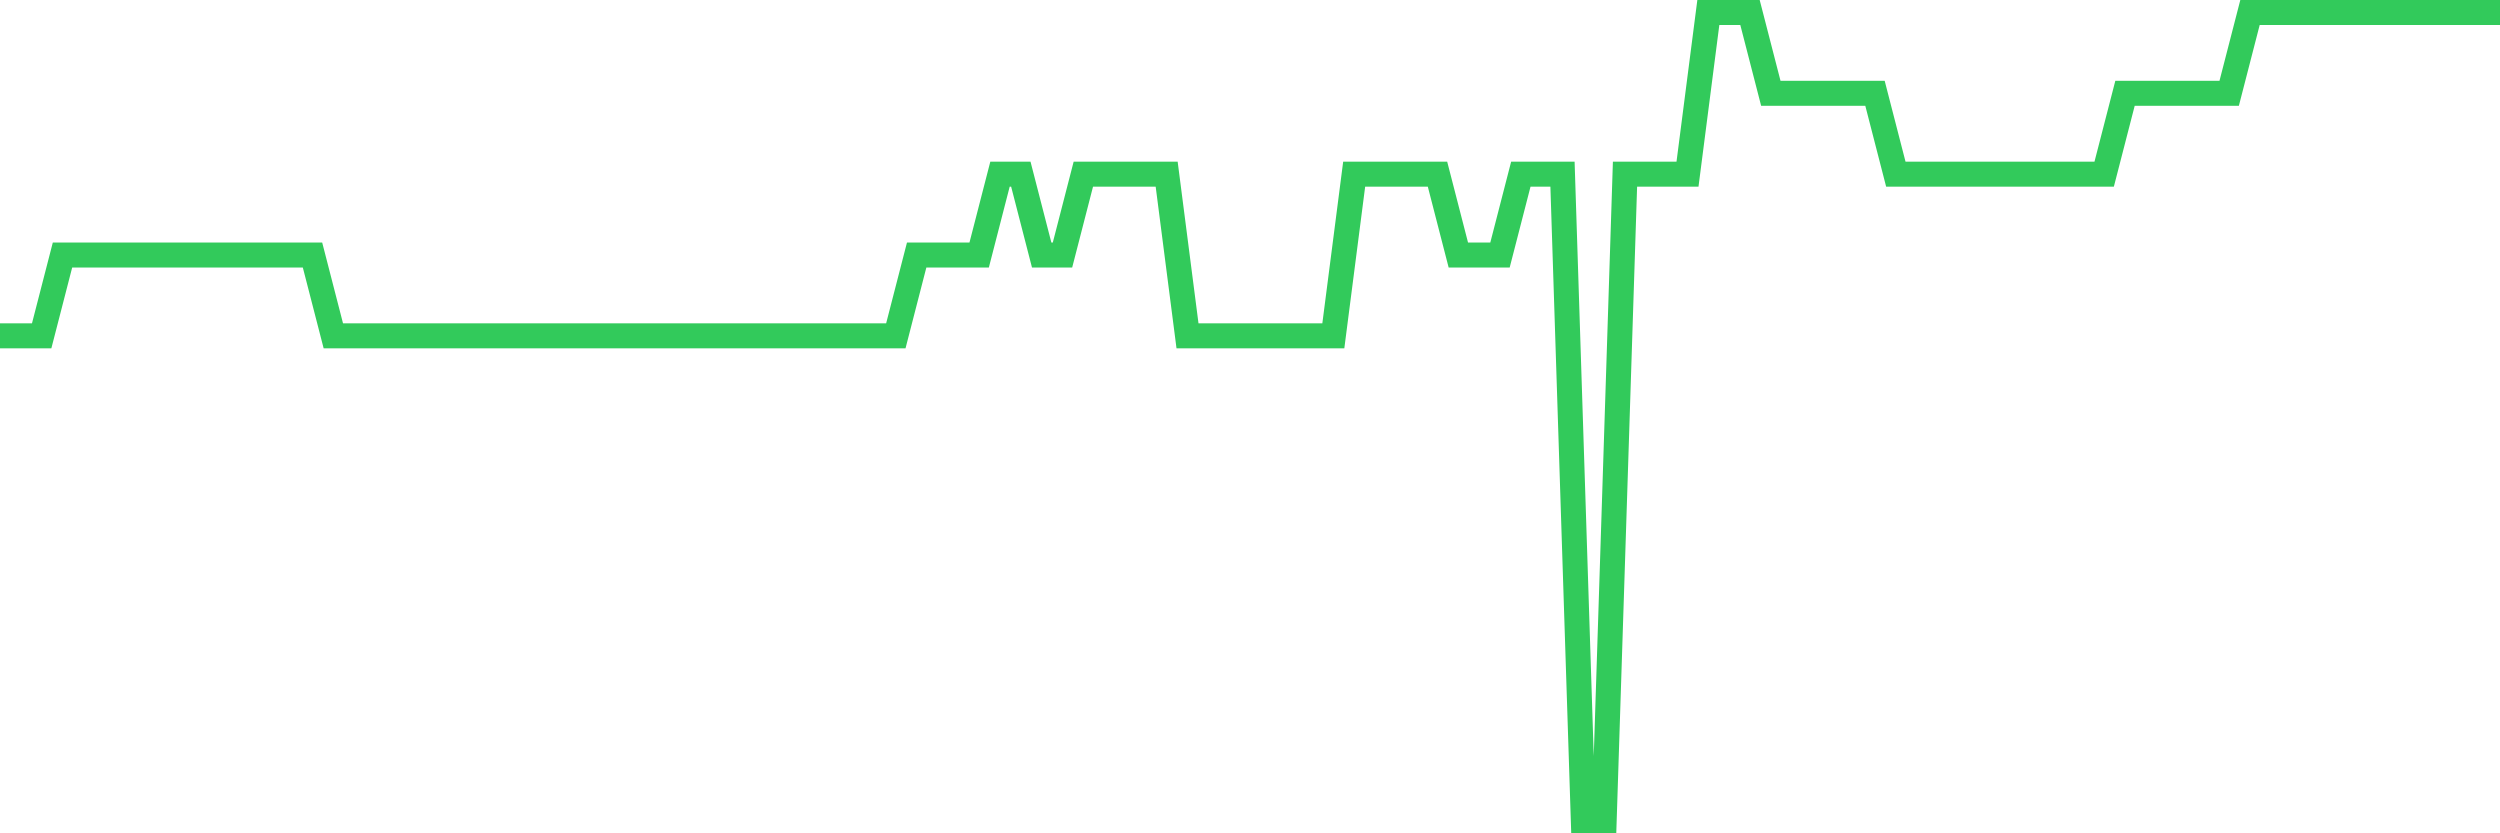 <svg
  xmlns="http://www.w3.org/2000/svg"
  xmlns:xlink="http://www.w3.org/1999/xlink"
  width="120"
  height="40"
  viewBox="0 0 120 40"
  preserveAspectRatio="none"
>
  <polyline
    points="0,16.12 1,16.12 2,16.12 3,12.24 4,12.24 5,12.24 6,12.24 7,12.24 8,12.24 9,12.24 10,12.24 11,12.24 12,12.24 13,12.24 14,12.24 15,12.24 16,16.12 17,16.12 18,16.12 19,16.12 20,16.12 21,16.12 22,16.12 23,16.12 24,16.12 25,16.12 26,16.12 27,16.12 28,16.12 29,16.12 30,16.12 31,16.12 32,16.12 33,16.12 34,16.12 35,16.12 36,16.12 37,16.12 38,16.12 39,16.12 40,16.12 41,16.12 42,16.12 43,16.12 44,12.24 45,12.24 46,12.24 47,12.24 48,8.36 49,8.36 50,12.24 51,12.24 52,8.36 53,8.36 54,8.36 55,8.36 56,8.36 57,16.12 58,16.12 59,16.12 60,16.12 61,16.12 62,16.12 63,16.12 64,16.12 65,8.36 66,8.36 67,8.36 68,8.36 69,8.36 70,12.24 71,12.24 72,12.24 73,8.36 74,8.36 75,8.36 76,39.4 77,39.4 78,8.36 79,8.36 80,8.36 81,8.36 82,0.6 83,0.6 84,0.6 85,4.48 86,4.48 87,4.48 88,4.48 89,4.48 90,4.48 91,8.36 92,8.36 93,8.36 94,8.36 95,8.36 96,8.36 97,8.36 98,8.36 99,8.36 100,8.36 101,8.36 102,4.48 103,4.48 104,4.48 105,4.48 106,4.48 107,4.48 108,0.6 109,0.6 110,0.6 111,0.6 112,0.6 113,0.6 114,0.6 115,0.6 116,0.6 117,0.6 118,0.6 119,0.6 120,0.6"
    fill="none"
    stroke="#32ca5b"
    stroke-width="1.2"
  >
  </polyline>
</svg>